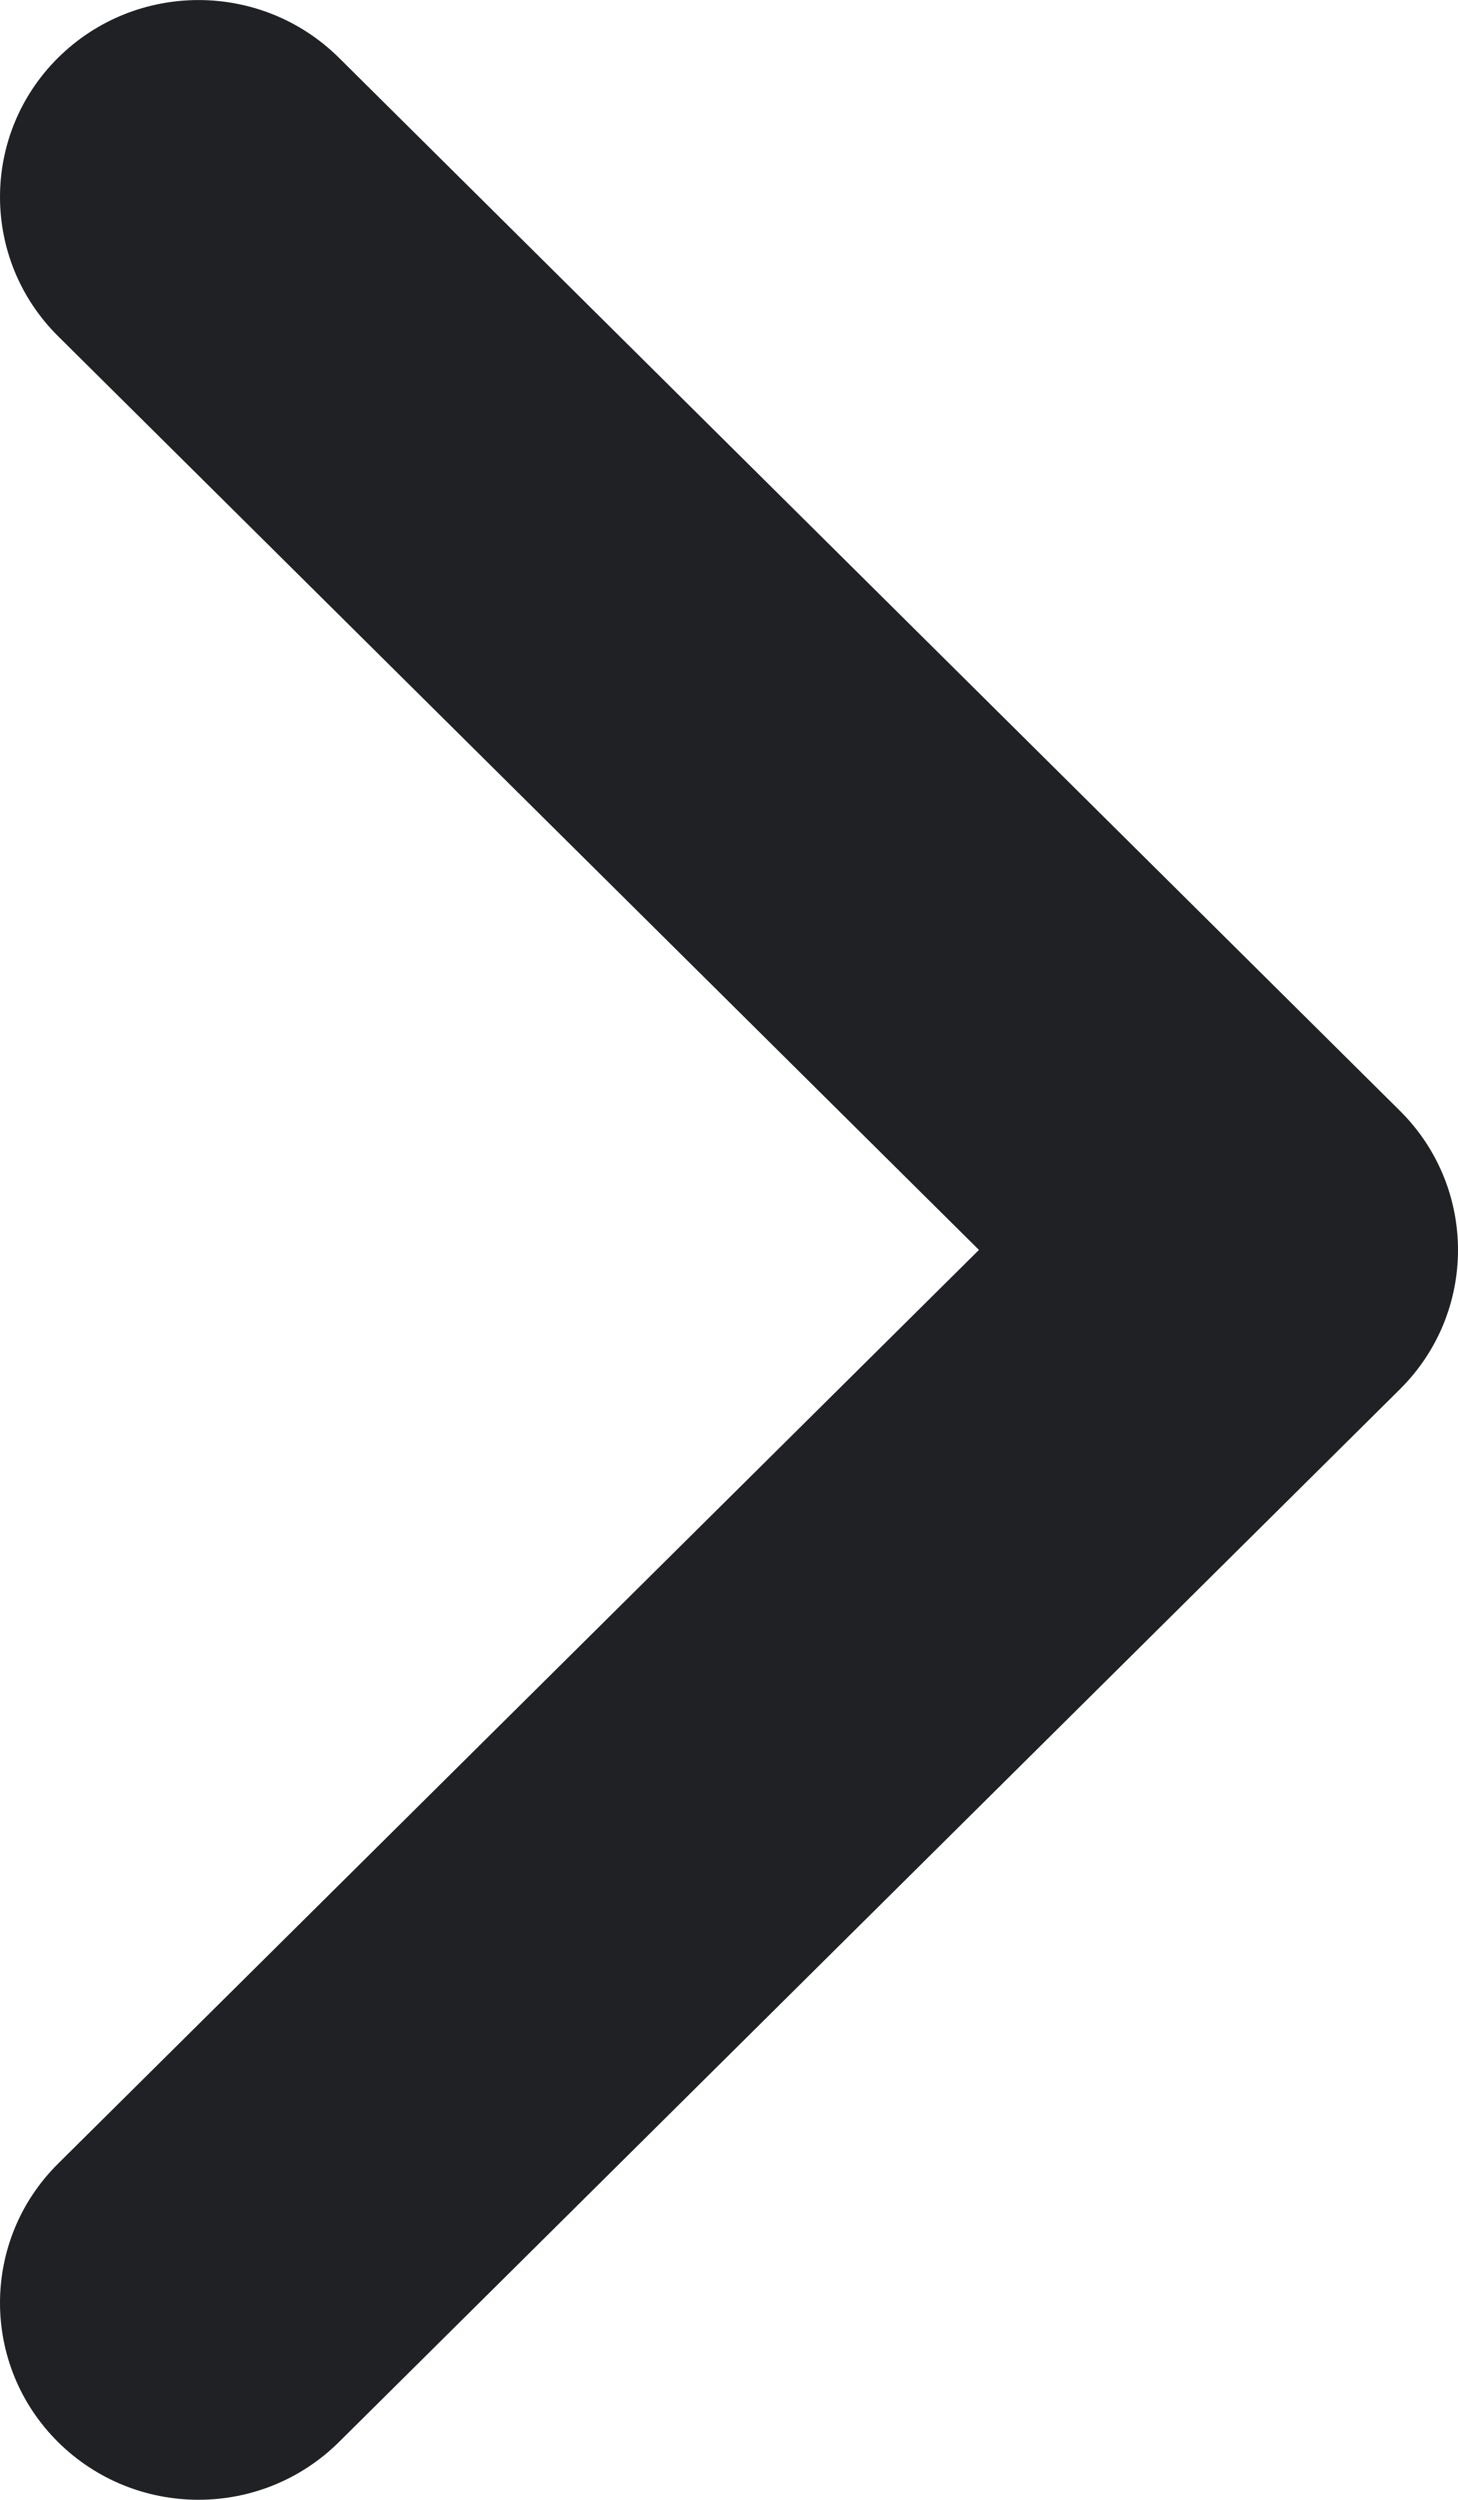 <svg width="7" height="12" viewBox="0 0 7 12" fill="none" xmlns="http://www.w3.org/2000/svg">
<path fill-rule="evenodd" clip-rule="evenodd" d="M1.627 11.723C1.254 12.092 0.652 12.092 0.279 11.723C-0.093 11.354 -0.093 10.755 0.279 10.386L4.7 6L0.279 1.614C-0.093 1.245 -0.093 0.646 0.279 0.277C0.652 -0.092 1.254 -0.092 1.627 0.277L6.721 5.332C7.093 5.701 7.093 6.3 6.721 6.669L1.627 11.723Z" fill="#202124"/>
</svg>
